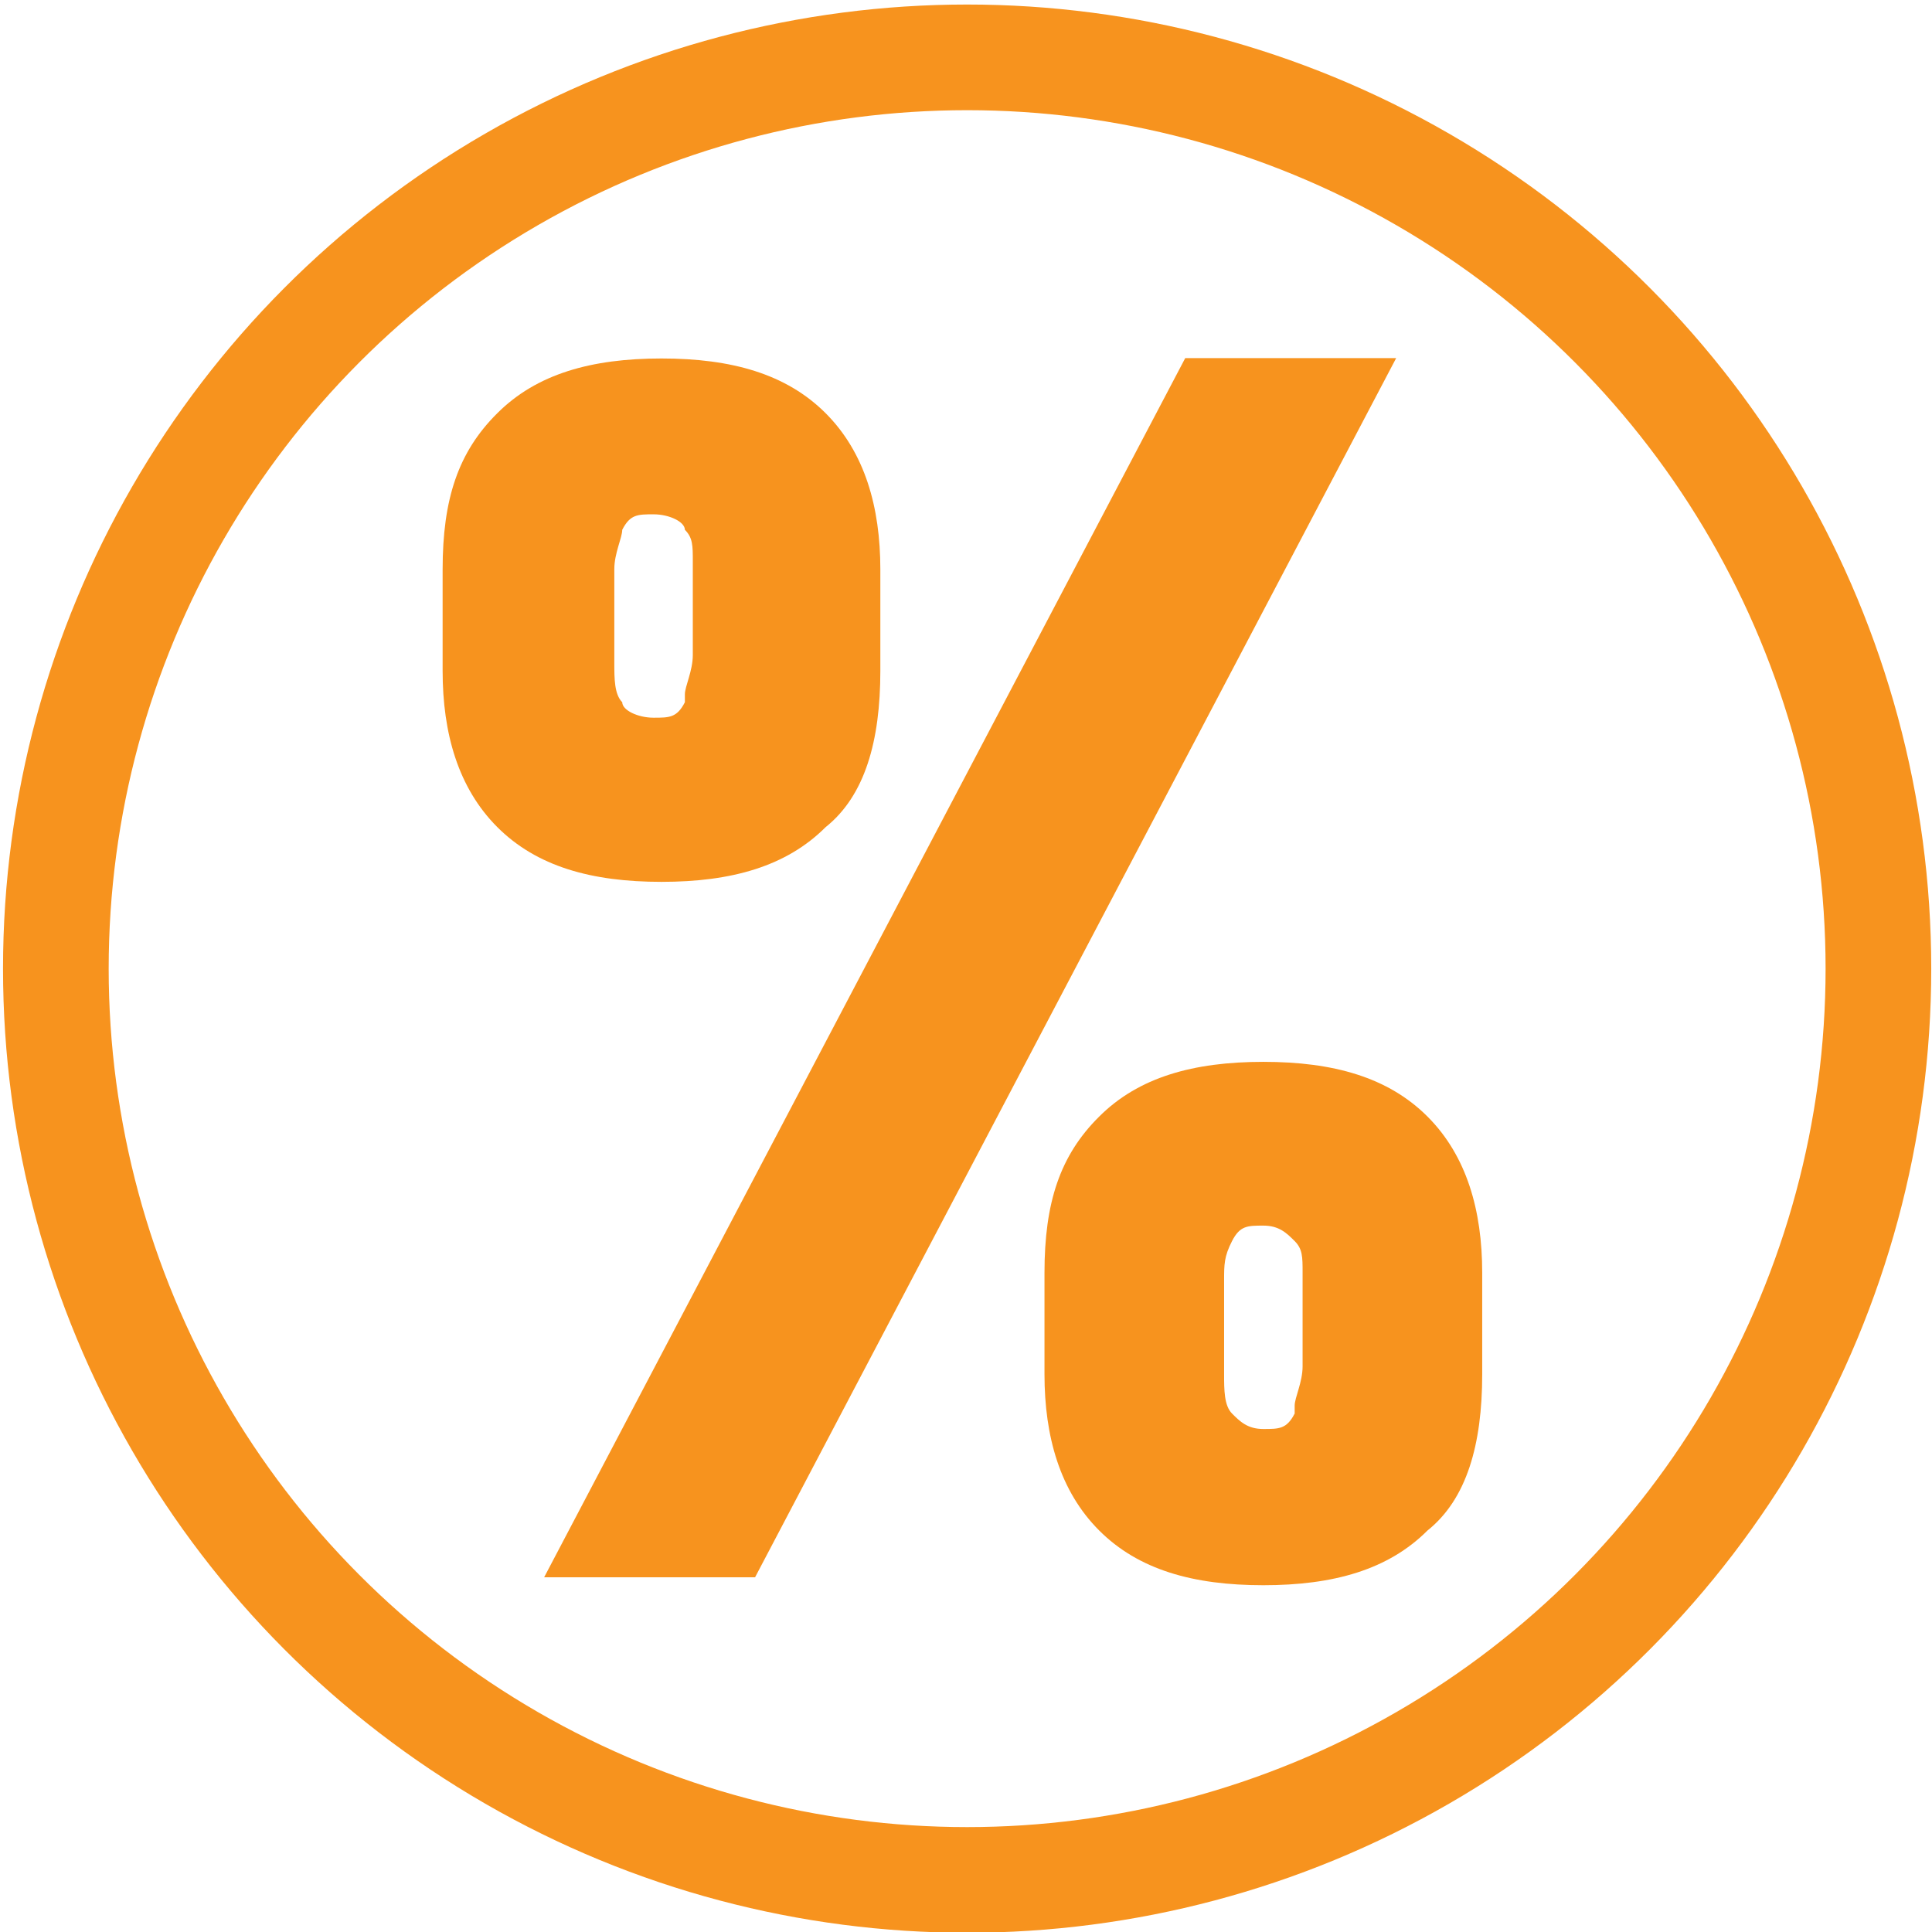 <?xml version="1.0" encoding="UTF-8"?>
<svg id="Layer_1" xmlns="http://www.w3.org/2000/svg" version="1.1" viewBox="0 0 512 512">
  <!-- Generator: Adobe Illustrator 29.1.0, SVG Export Plug-In . SVG Version: 2.1.0 Build 142)  -->
  <defs>
    <style>
      .st0 {
        fill: none;
        stroke: #f7931e;
        stroke-miterlimit: 10;
        stroke-width: 28px;
      }

      .st1 {
        fill: #f7931e;
      }
    </style>
  </defs>
  <path class="st1" d="M131.8,219.2c-10.4-10.4-14.5-24.9-14.5-41.4v-26.9c0-18.6,4.1-31.1,14.5-41.4,10.4-10.4,24.9-14.5,43.5-14.5s33.1,4.1,43.5,14.5c10.4,10.4,14.5,24.9,14.5,41.4v26.9c0,18.6-4.1,33.1-14.5,41.4-10.4,10.4-24.9,14.5-43.5,14.5s-33.1-4.1-43.5-14.5ZM314.1,94.9h55.9l-169.9,323.1h-55.9L314.1,94.9ZM181.5,184c0-2.1,2.1-6.2,2.1-10.4v-24.9c0-4.1,0-6.2-2.1-8.3,0-2.1-4.1-4.1-8.3-4.1s-6.2,0-8.3,4.1c0,2.1-2.1,6.2-2.1,10.4v24.9c0,4.1,0,8.3,2.1,10.4,0,2.1,4.1,4.1,8.3,4.1s6.2,0,8.3-4.1v-2.1ZM291.3,405.6c-10.4-10.4-14.5-24.9-14.5-41.4v-26.9c0-18.6,4.1-31.1,14.5-41.4,10.4-10.4,24.9-14.5,43.5-14.5s33.1,4.1,43.5,14.5c10.4,10.4,14.5,24.9,14.5,41.4v26.9c0,18.6-4.1,33.1-14.5,41.4-10.4,10.4-24.9,14.5-43.5,14.5s-33.1-4.1-43.5-14.5ZM343.1,372.5c0-2.1,2.1-6.2,2.1-10.4v-24.9c0-4.1,0-6.2-2.1-8.3s-4.1-4.1-8.3-4.1-6.2,0-8.3,4.1-2.1,6.2-2.1,10.4v24.9c0,4.1,0,8.3,2.1,10.4s4.1,4.1,8.3,4.1,6.2,0,8.3-4.1v-2.1Z"/>
  <circle class="st0" cx="256.3" cy="256.7" r="241.5"/>
</svg>